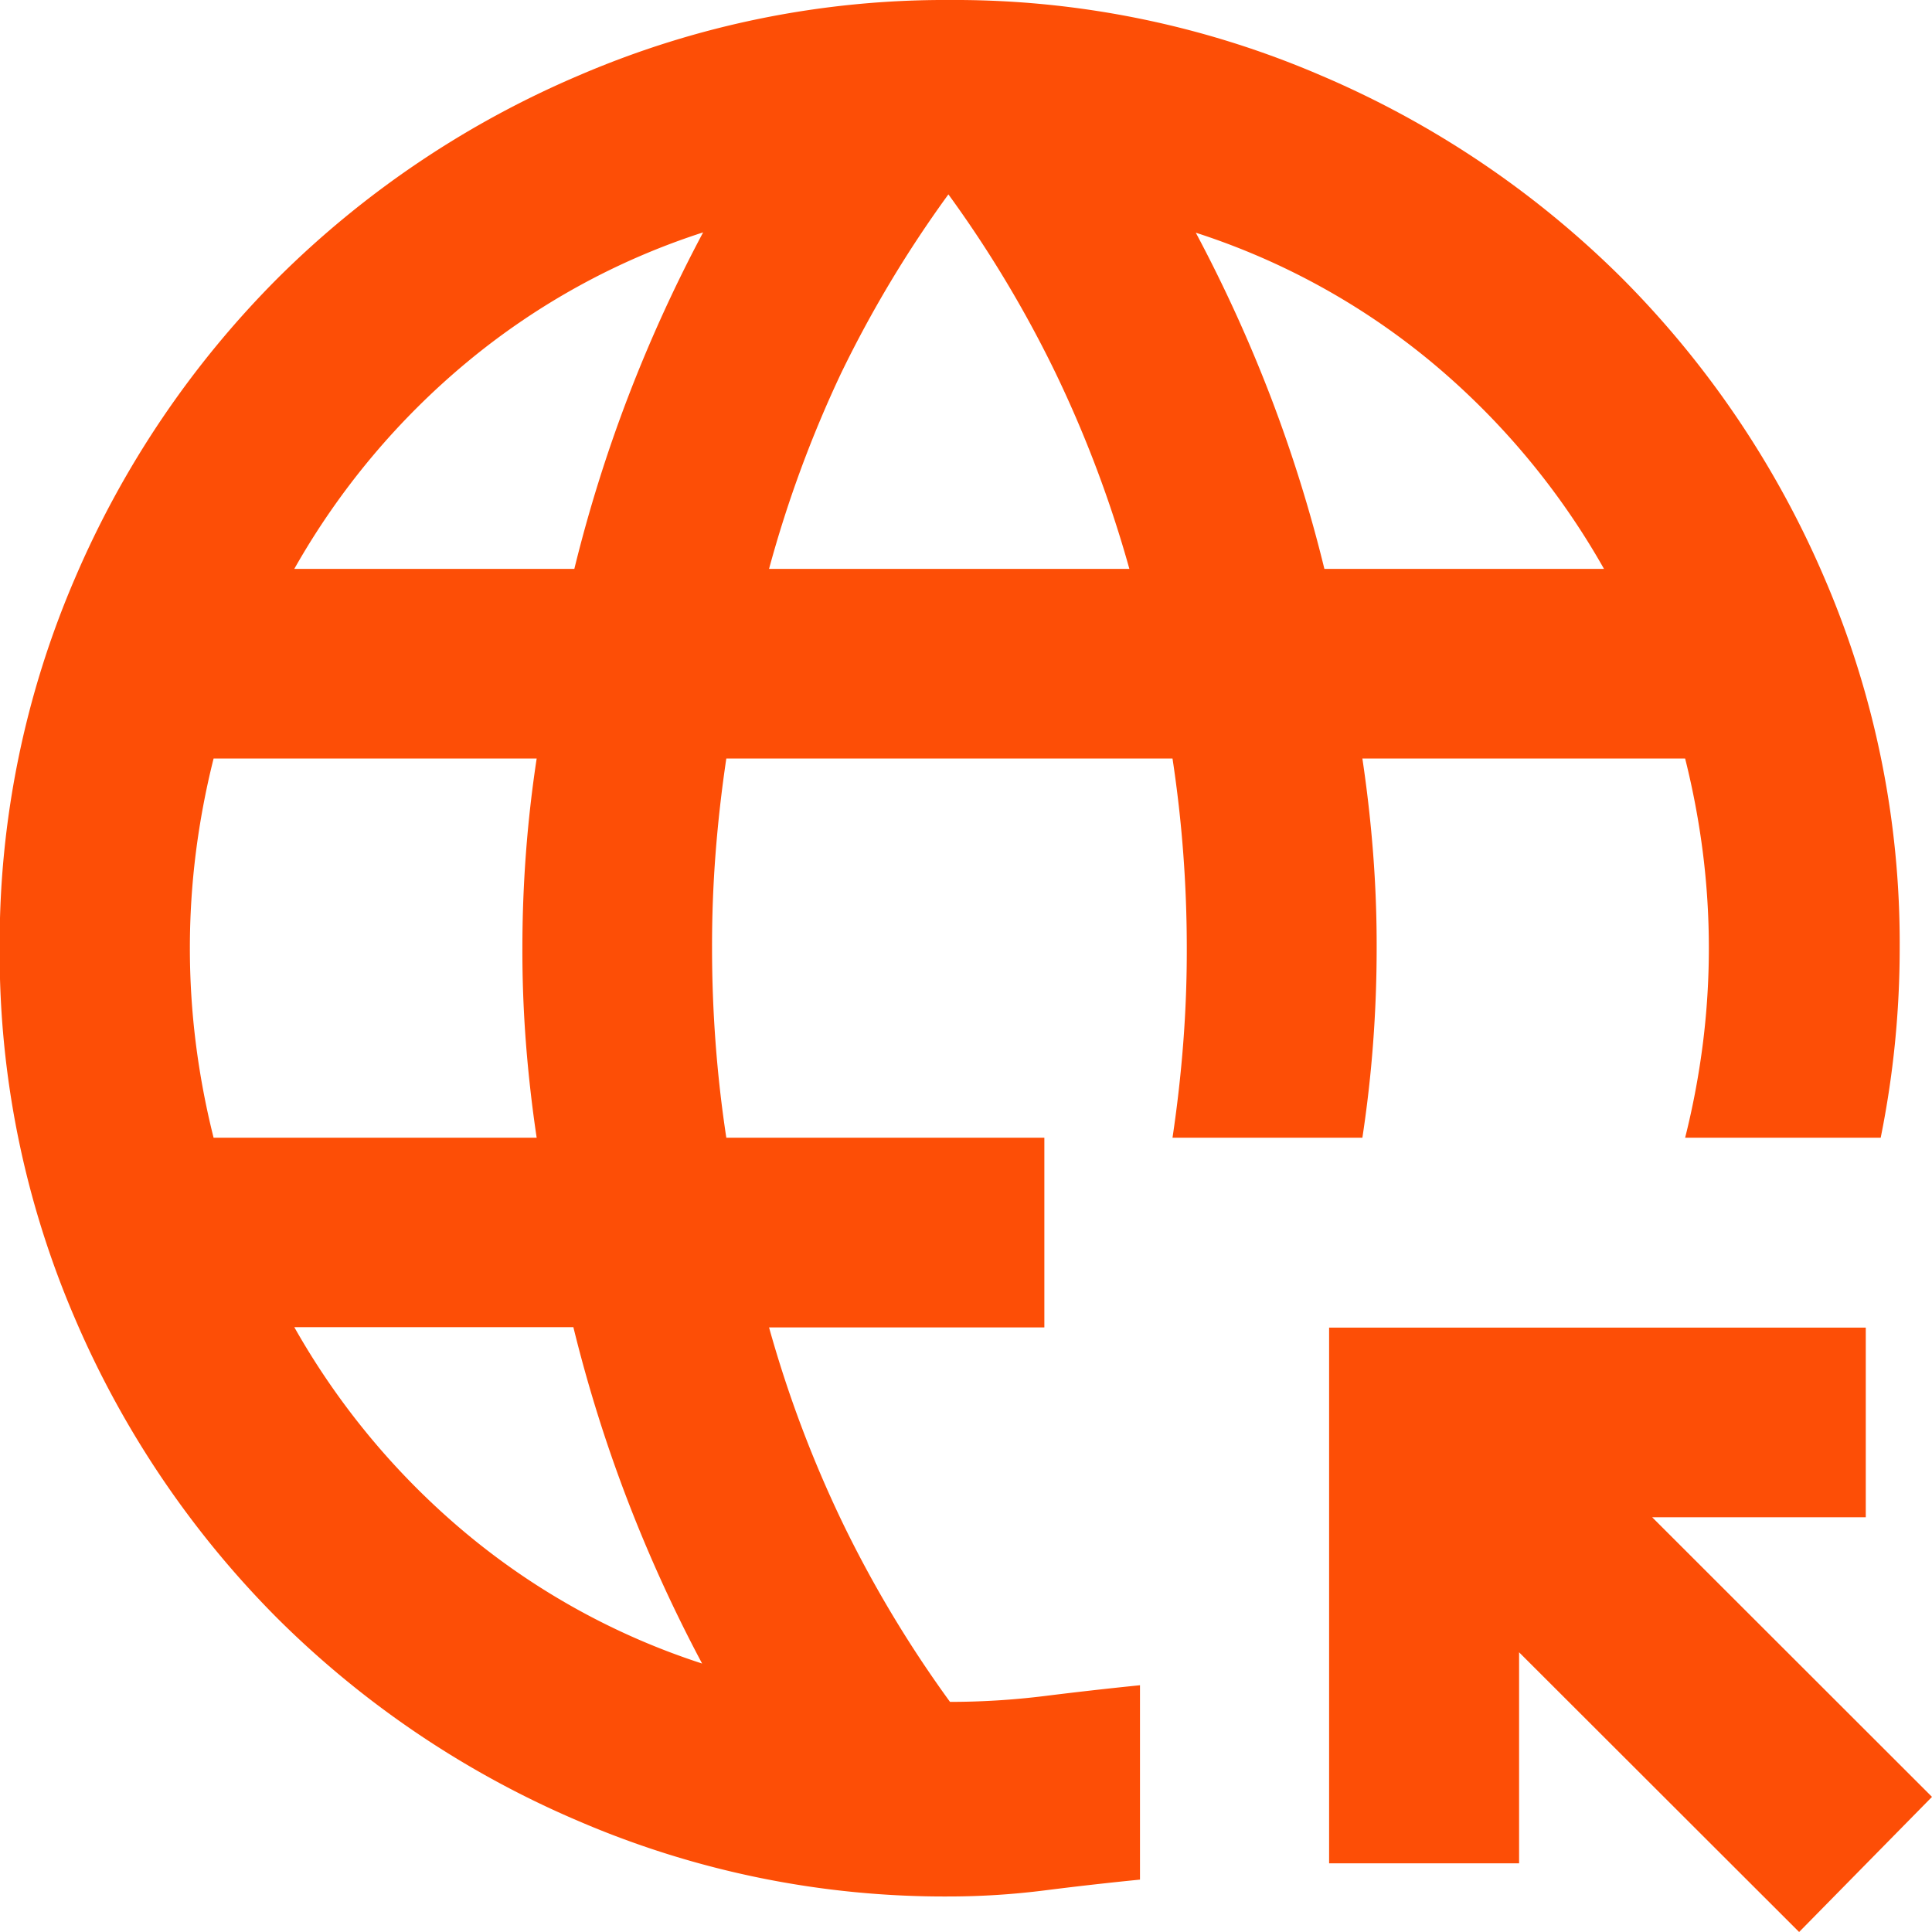 <svg id="portal" xmlns="http://www.w3.org/2000/svg" width="18" height="18" viewBox="0 0 18 18">
  <path id="captive_portal_24dp_1F1F1F_FILL0_wght400_GRAD0_opsz24" d="M96.762-862l-2.609-2.606v1.966H92.383v-4.991h5v1.767h-1.99L98-863.259Zm-7.916-.331a8.623,8.623,0,0,1-3.45-.7,8.935,8.935,0,0,1-2.808-1.888,8.922,8.922,0,0,1-1.891-2.8,8.593,8.593,0,0,1-.7-3.445,8.594,8.594,0,0,1,.7-3.445,8.923,8.923,0,0,1,1.891-2.8A8.934,8.934,0,0,1,85.4-879.3a8.621,8.621,0,0,1,3.45-.7,8.621,8.621,0,0,1,3.45.7,8.934,8.934,0,0,1,2.808,1.888,8.924,8.924,0,0,1,1.891,2.8,8.594,8.594,0,0,1,.7,3.445q0,.442-.044.884t-.133.883H95.7a7.45,7.45,0,0,0,.166-.883,7.108,7.108,0,0,0,.055-.884,7.108,7.108,0,0,0-.055-.883,7.45,7.45,0,0,0-.166-.883H92.693q.066.442.1.883t.033.883q0,.442-.033.884t-.1.883H90.924q.066-.442.1-.883t.033-.884q0-.442-.033-.883t-.1-.883H86.767q-.066.442-.1.883t-.033.883q0,.442.033.884t.1.883H89.73v1.767H87.165a11.028,11.028,0,0,0,.686,1.822,10.942,10.942,0,0,0,1,1.667,7.146,7.146,0,0,0,.885-.055q.442-.055.885-.1v1.811q-.442.044-.885.1A7.123,7.123,0,0,1,88.845-862.331ZM81.99-869.4H85q-.066-.442-.1-.883t-.033-.884q0-.442.033-.883t.1-.883H81.99a7.447,7.447,0,0,0-.166.883,7.111,7.111,0,0,0-.055.883,7.111,7.111,0,0,0,.055.884A7.447,7.447,0,0,0,81.99-869.4Zm.752-5.3h2.609a13.42,13.42,0,0,1,.5-1.6,13.625,13.625,0,0,1,.7-1.535,6.625,6.625,0,0,0-2.189,1.2A6.951,6.951,0,0,0,82.742-874.7Zm3.8,10.2a13.633,13.633,0,0,1-.7-1.535,13.427,13.427,0,0,1-.5-1.6H82.742a6.953,6.953,0,0,0,1.614,1.932A6.623,6.623,0,0,0,86.545-864.5Zm.619-10.2h3.361a11.03,11.03,0,0,0-.686-1.822,10.938,10.938,0,0,0-1-1.667,10.937,10.937,0,0,0-1,1.667A11.028,11.028,0,0,0,87.165-874.7Zm5.174,0h2.609a6.951,6.951,0,0,0-1.614-1.932,6.625,6.625,0,0,0-2.189-1.2,13.624,13.624,0,0,1,.7,1.535A13.416,13.416,0,0,1,92.339-874.7Z" transform="translate(-80 880)" fill="#fd4e06"/>
</svg>
